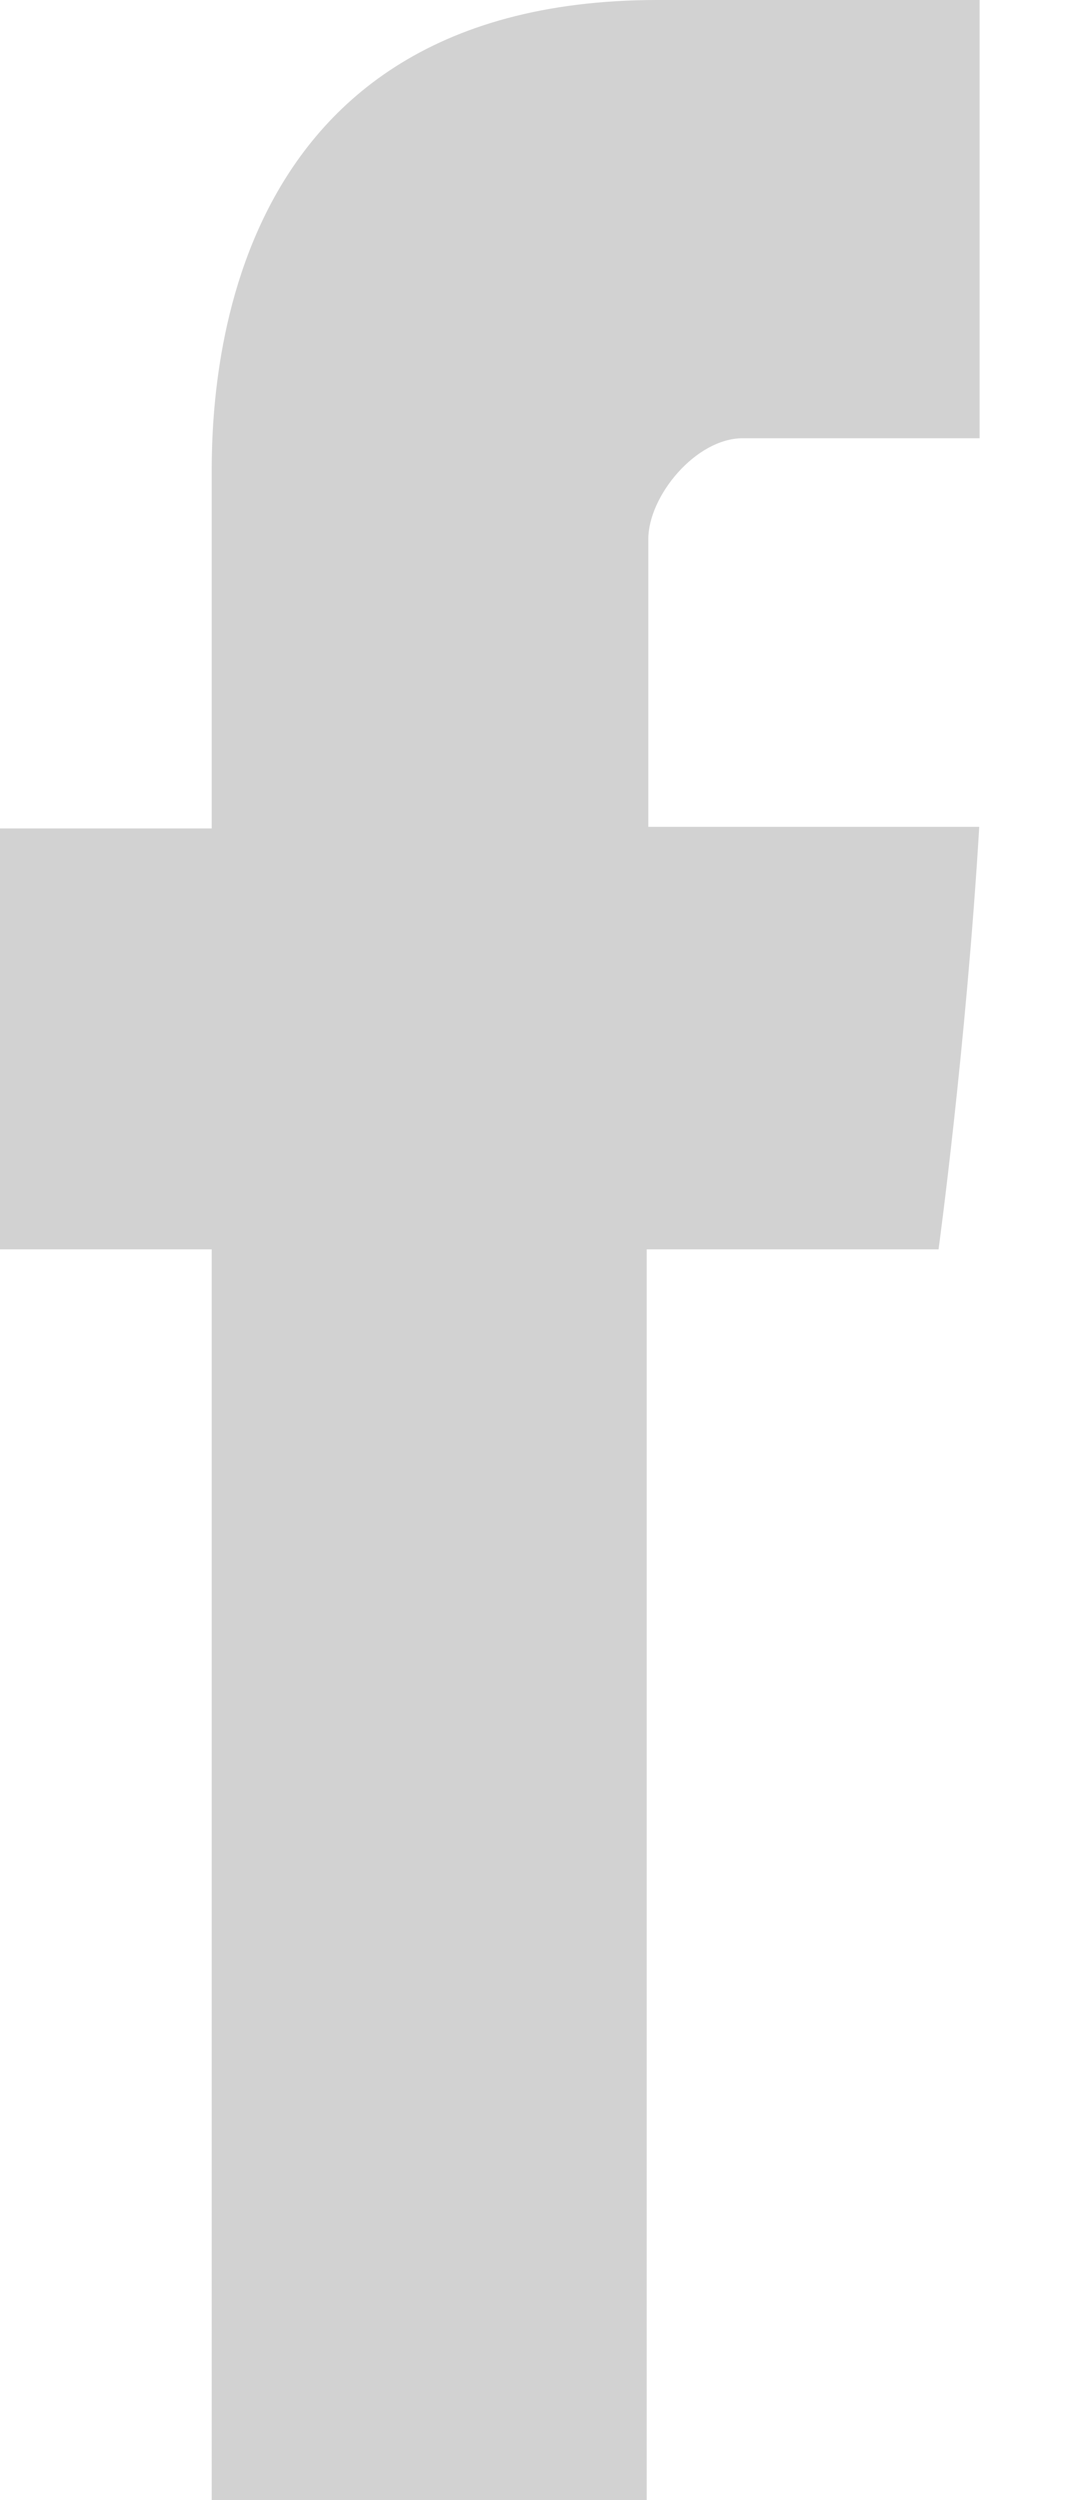 <svg width="6" height="14" viewBox="0 0 6 14" fill="none" xmlns="http://www.w3.org/2000/svg">
<path d="M1.186 2.711C1.186 3.064 1.186 4.639 1.186 4.639H0V6.996H1.186V14H3.623V6.996H5.258C5.258 6.996 5.412 5.866 5.486 4.63C5.273 4.63 3.632 4.63 3.632 4.63C3.632 4.63 3.632 3.259 3.632 3.019C3.632 2.778 3.898 2.454 4.161 2.454C4.423 2.454 4.976 2.454 5.488 2.454C5.488 2.133 5.488 1.024 5.488 0C4.804 0 4.026 0 3.683 0C1.126 -0 1.186 2.359 1.186 2.711Z" fill="#D2D2D2"/>
</svg>
